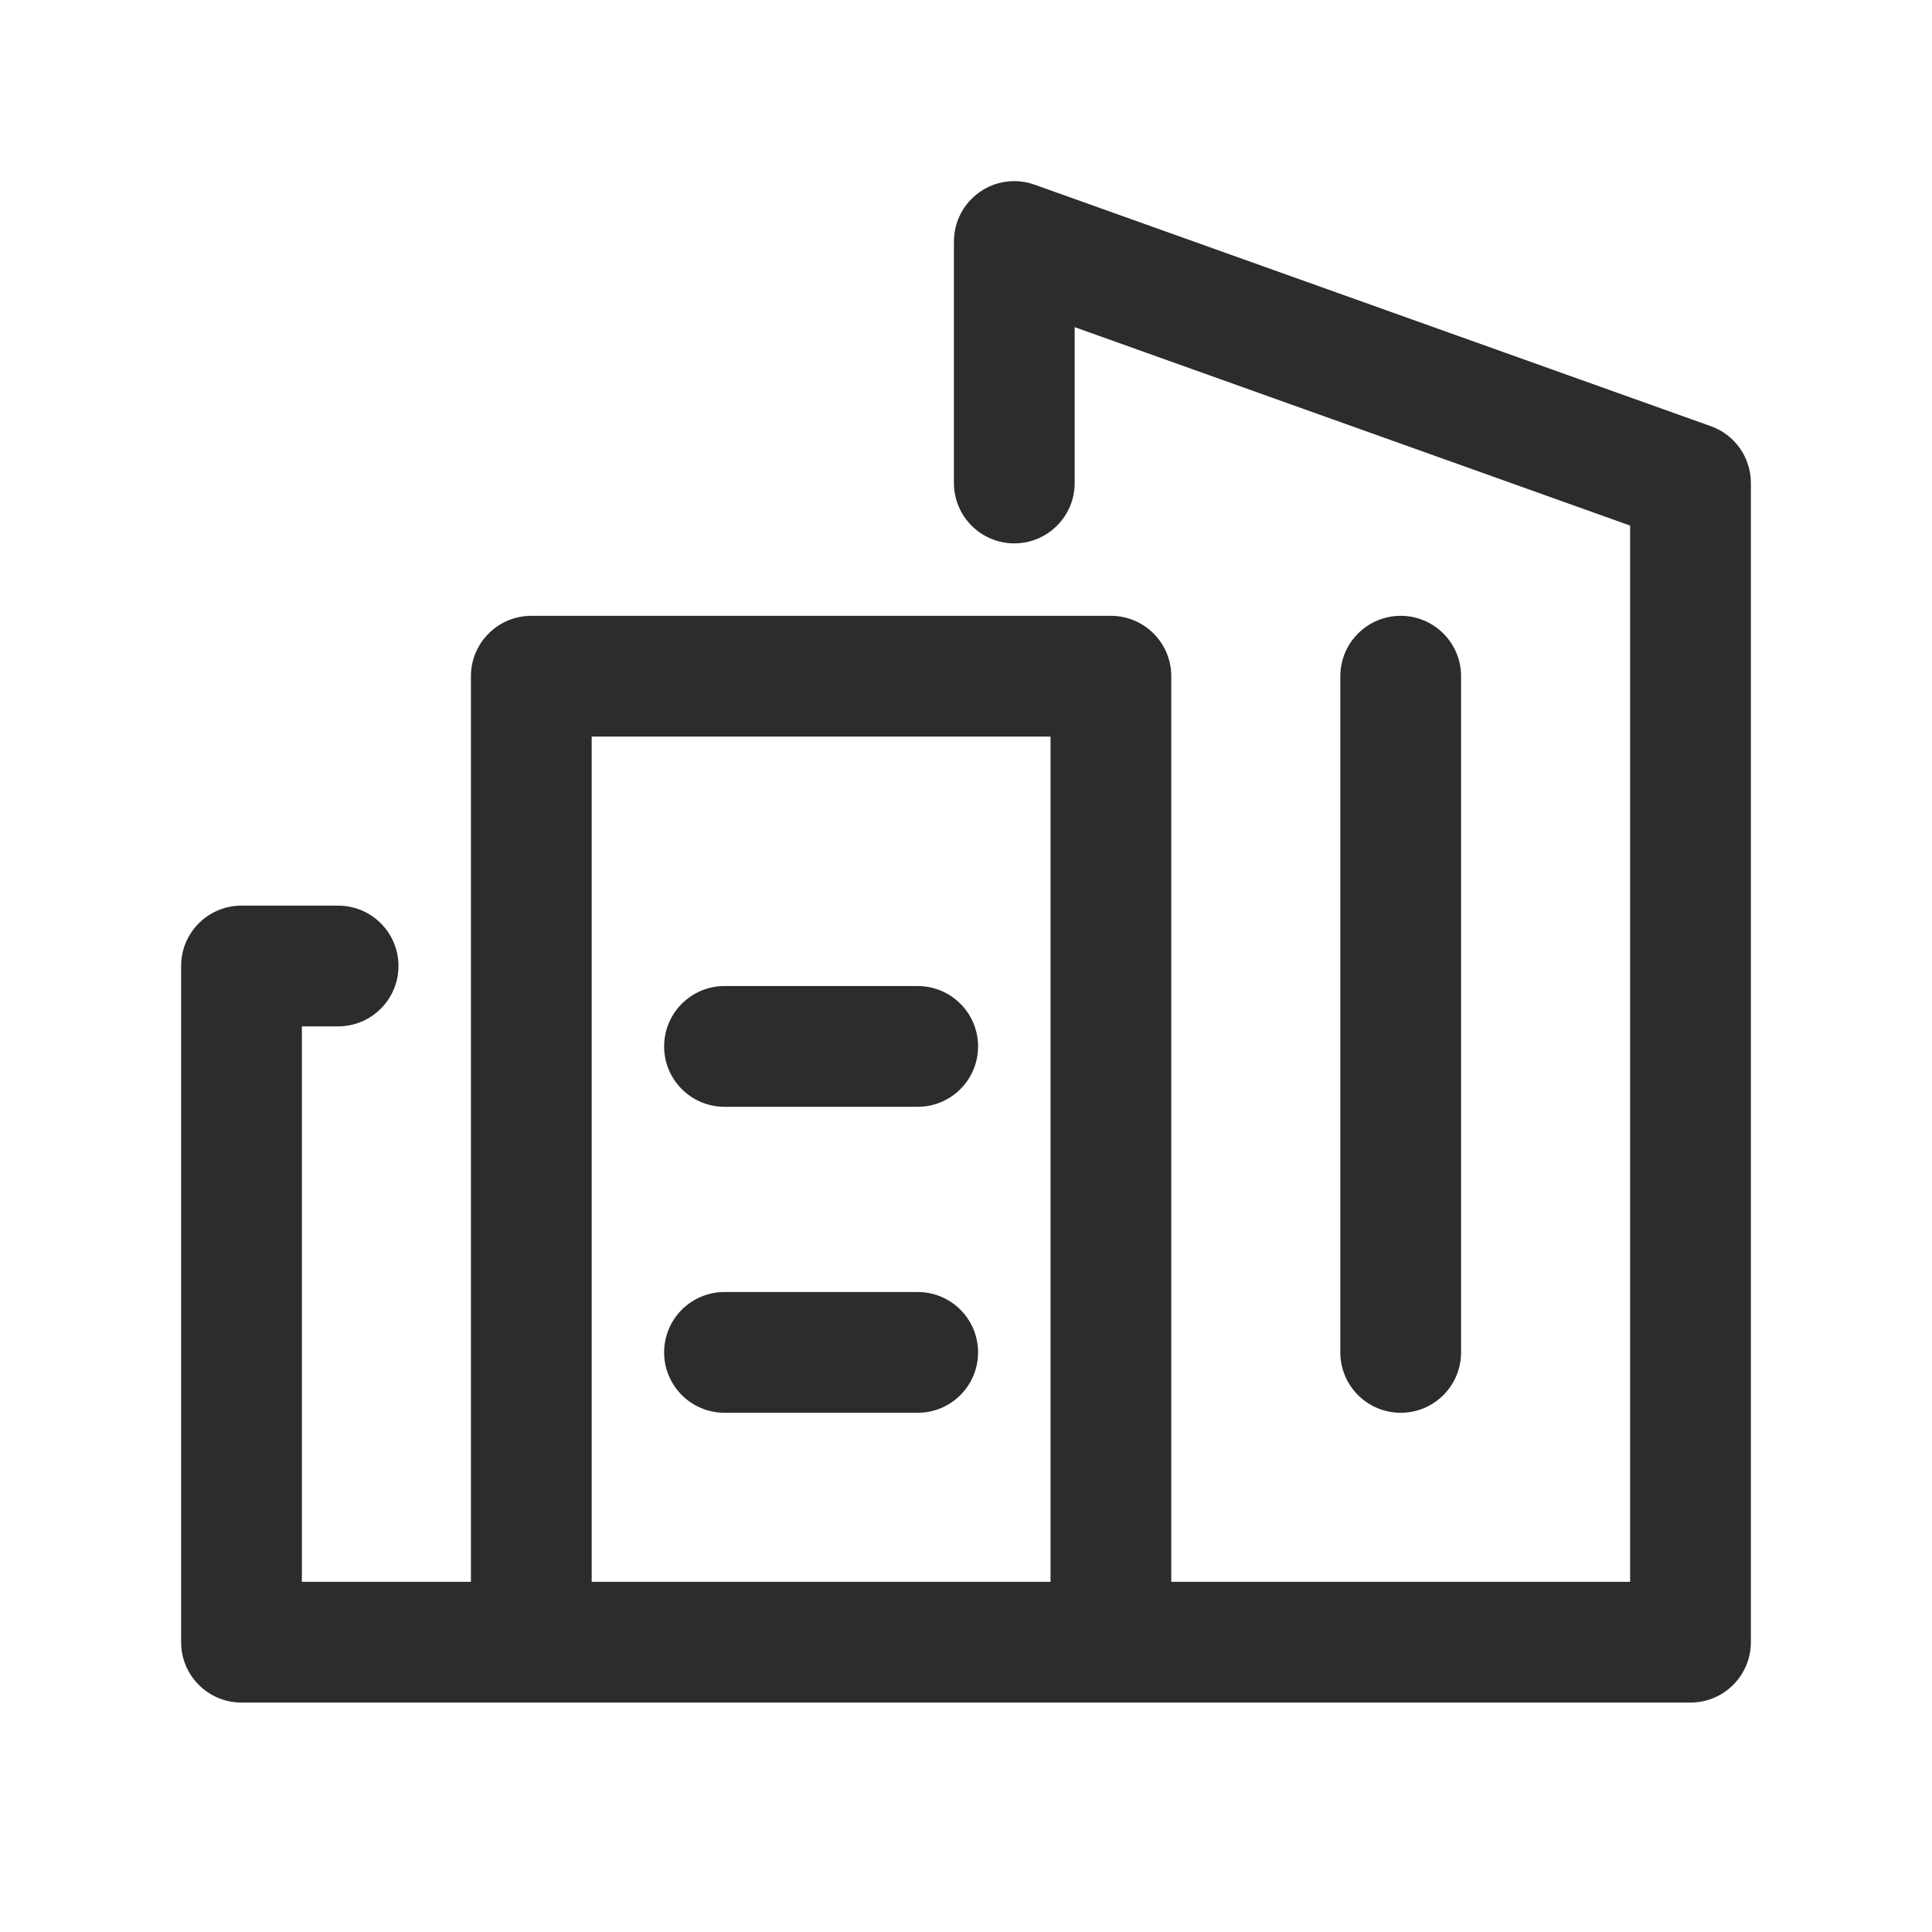 <svg width="24" height="24" viewBox="0 0 24 24" fill="none" xmlns="http://www.w3.org/2000/svg">
<path fill-rule="evenodd" clip-rule="evenodd" d="M12.168 2.387C12.367 2.246 12.623 2.212 12.852 2.294L21.252 5.294C21.551 5.4 21.75 5.683 21.75 6V20.4C21.75 20.599 21.671 20.79 21.53 20.93C21.39 21.071 21.199 21.15 21 21.15L3 21.15C2.586 21.15 2.25 20.814 2.25 20.4V12C2.25 11.585 2.586 11.25 3 11.25H4.2C4.614 11.25 4.95 11.585 4.95 12C4.95 12.414 4.614 12.75 4.2 12.75H3.75V19.65H5.85L5.85 8.4C5.85 8.201 5.929 8.01 6.07 7.87C6.21 7.729 6.401 7.65 6.6 7.65H13.8C14.214 7.65 14.55 7.986 14.55 8.4V19.65L20.25 19.65V6.529L13.35 4.064V6C13.35 6.414 13.014 6.75 12.6 6.75C12.186 6.75 11.85 6.414 11.85 6V3C11.85 2.756 11.969 2.527 12.168 2.387ZM13.05 19.65V9.15H7.35L7.35 19.65L13.05 19.65ZM17.4 7.65C17.814 7.65 18.15 7.986 18.15 8.4V16.8C18.15 17.214 17.814 17.55 17.4 17.55C16.986 17.55 16.65 17.214 16.65 16.8V8.4C16.65 7.986 16.986 7.65 17.4 7.65ZM8.25 12.999C8.25 12.585 8.586 12.249 9 12.249H11.4C11.814 12.249 12.15 12.585 12.15 12.999C12.15 13.414 11.814 13.749 11.4 13.749H9C8.586 13.749 8.25 13.414 8.25 12.999ZM8.25 16.8C8.25 16.385 8.586 16.05 9 16.05H11.4C11.814 16.05 12.15 16.385 12.15 16.8C12.15 17.214 11.814 17.55 11.4 17.55H9C8.586 17.55 8.25 17.214 8.25 16.8Z" fill="#2C2C2C"/>
</svg>
